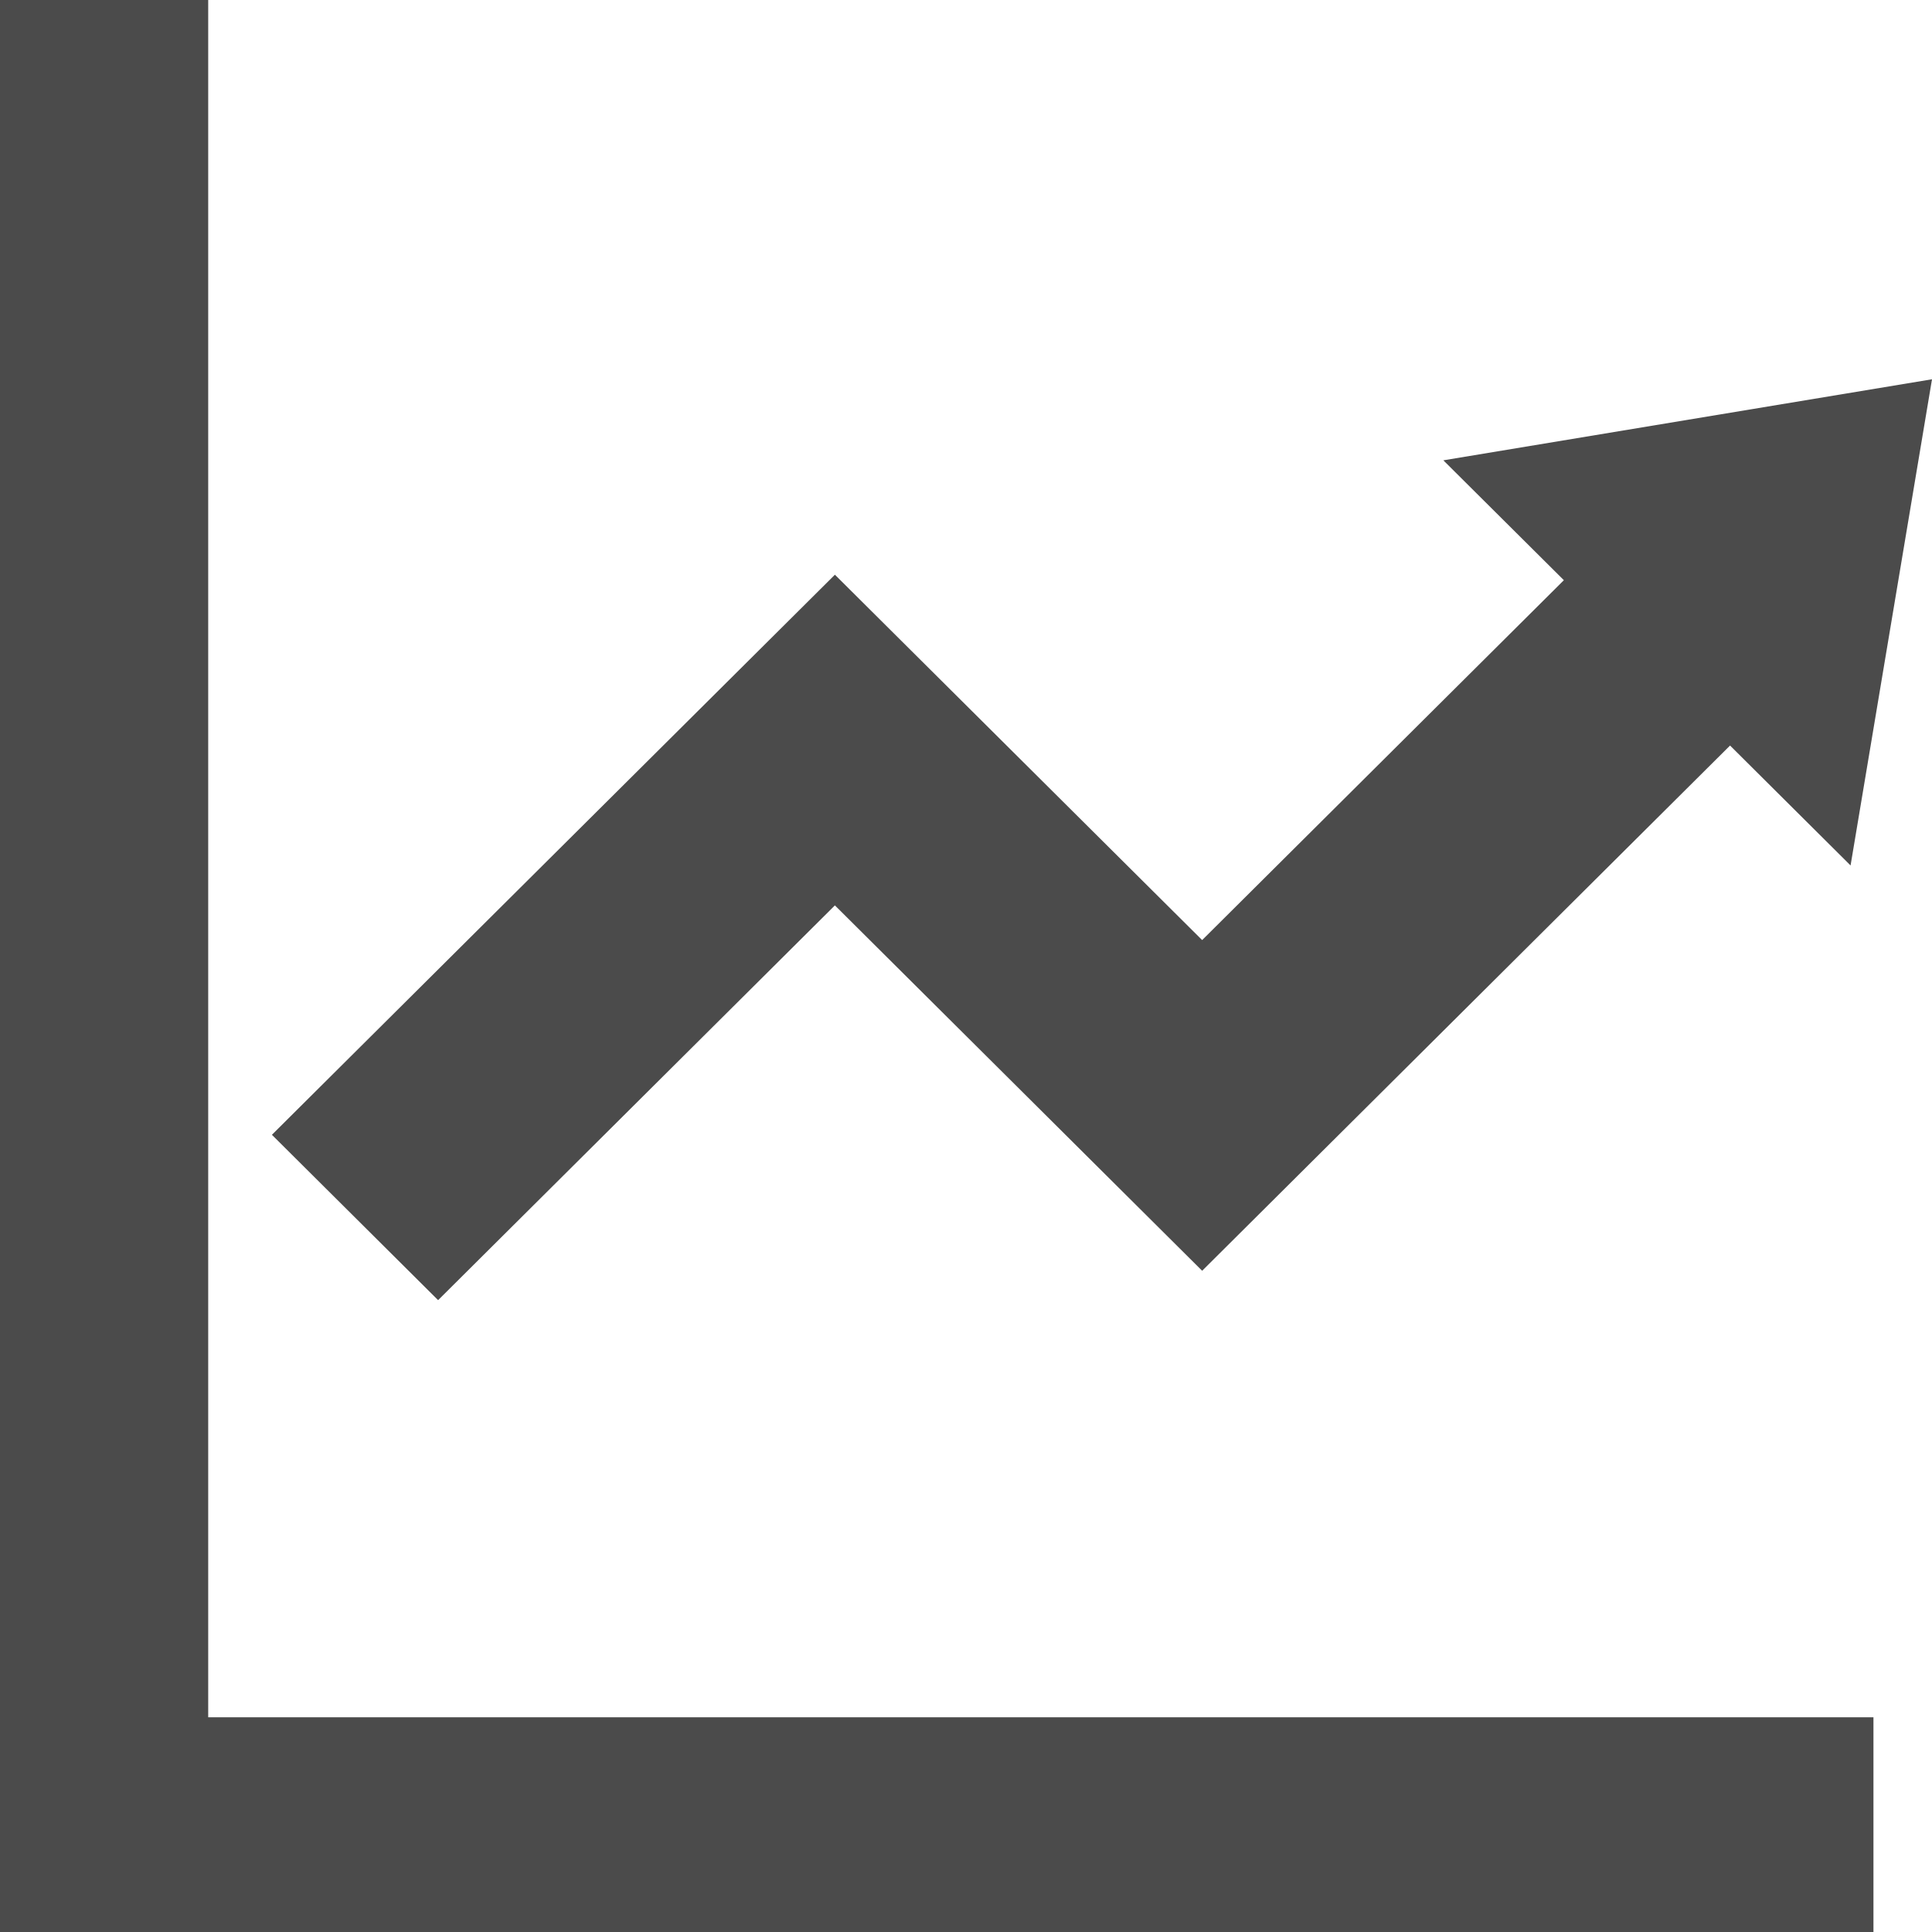 <?xml version="1.0" encoding="UTF-8"?>
<!DOCTYPE svg PUBLIC '-//W3C//DTD SVG 1.0//EN'
          'http://www.w3.org/TR/2001/REC-SVG-20010904/DTD/svg10.dtd'>
<svg height="512" style="width:512px;height:512px" viewBox="0 0 512 512" width="512" xmlns="http://www.w3.org/2000/svg" xmlns:xlink="http://www.w3.org/1999/xlink"
><g fill="#4b4b4b"
  ><path d="M55.176 455.098L55.176 16.574 55.176 0 0 0 0 16.574 0 455.098 0 495.426 0 512 16.07 512 55.176 512 480.412 512 496.484 512 496.484 455.098 480.412 455.098z"
    /><path d="M221.258 239.94L318.582 336.766 458.482 197.578 490.42 229.354 512 100.514 382.504 121.99 414.44 153.76 318.582 249.131 221.258 152.305 72.06 300.732 116.102 344.553z"
  /></g
></svg
>
